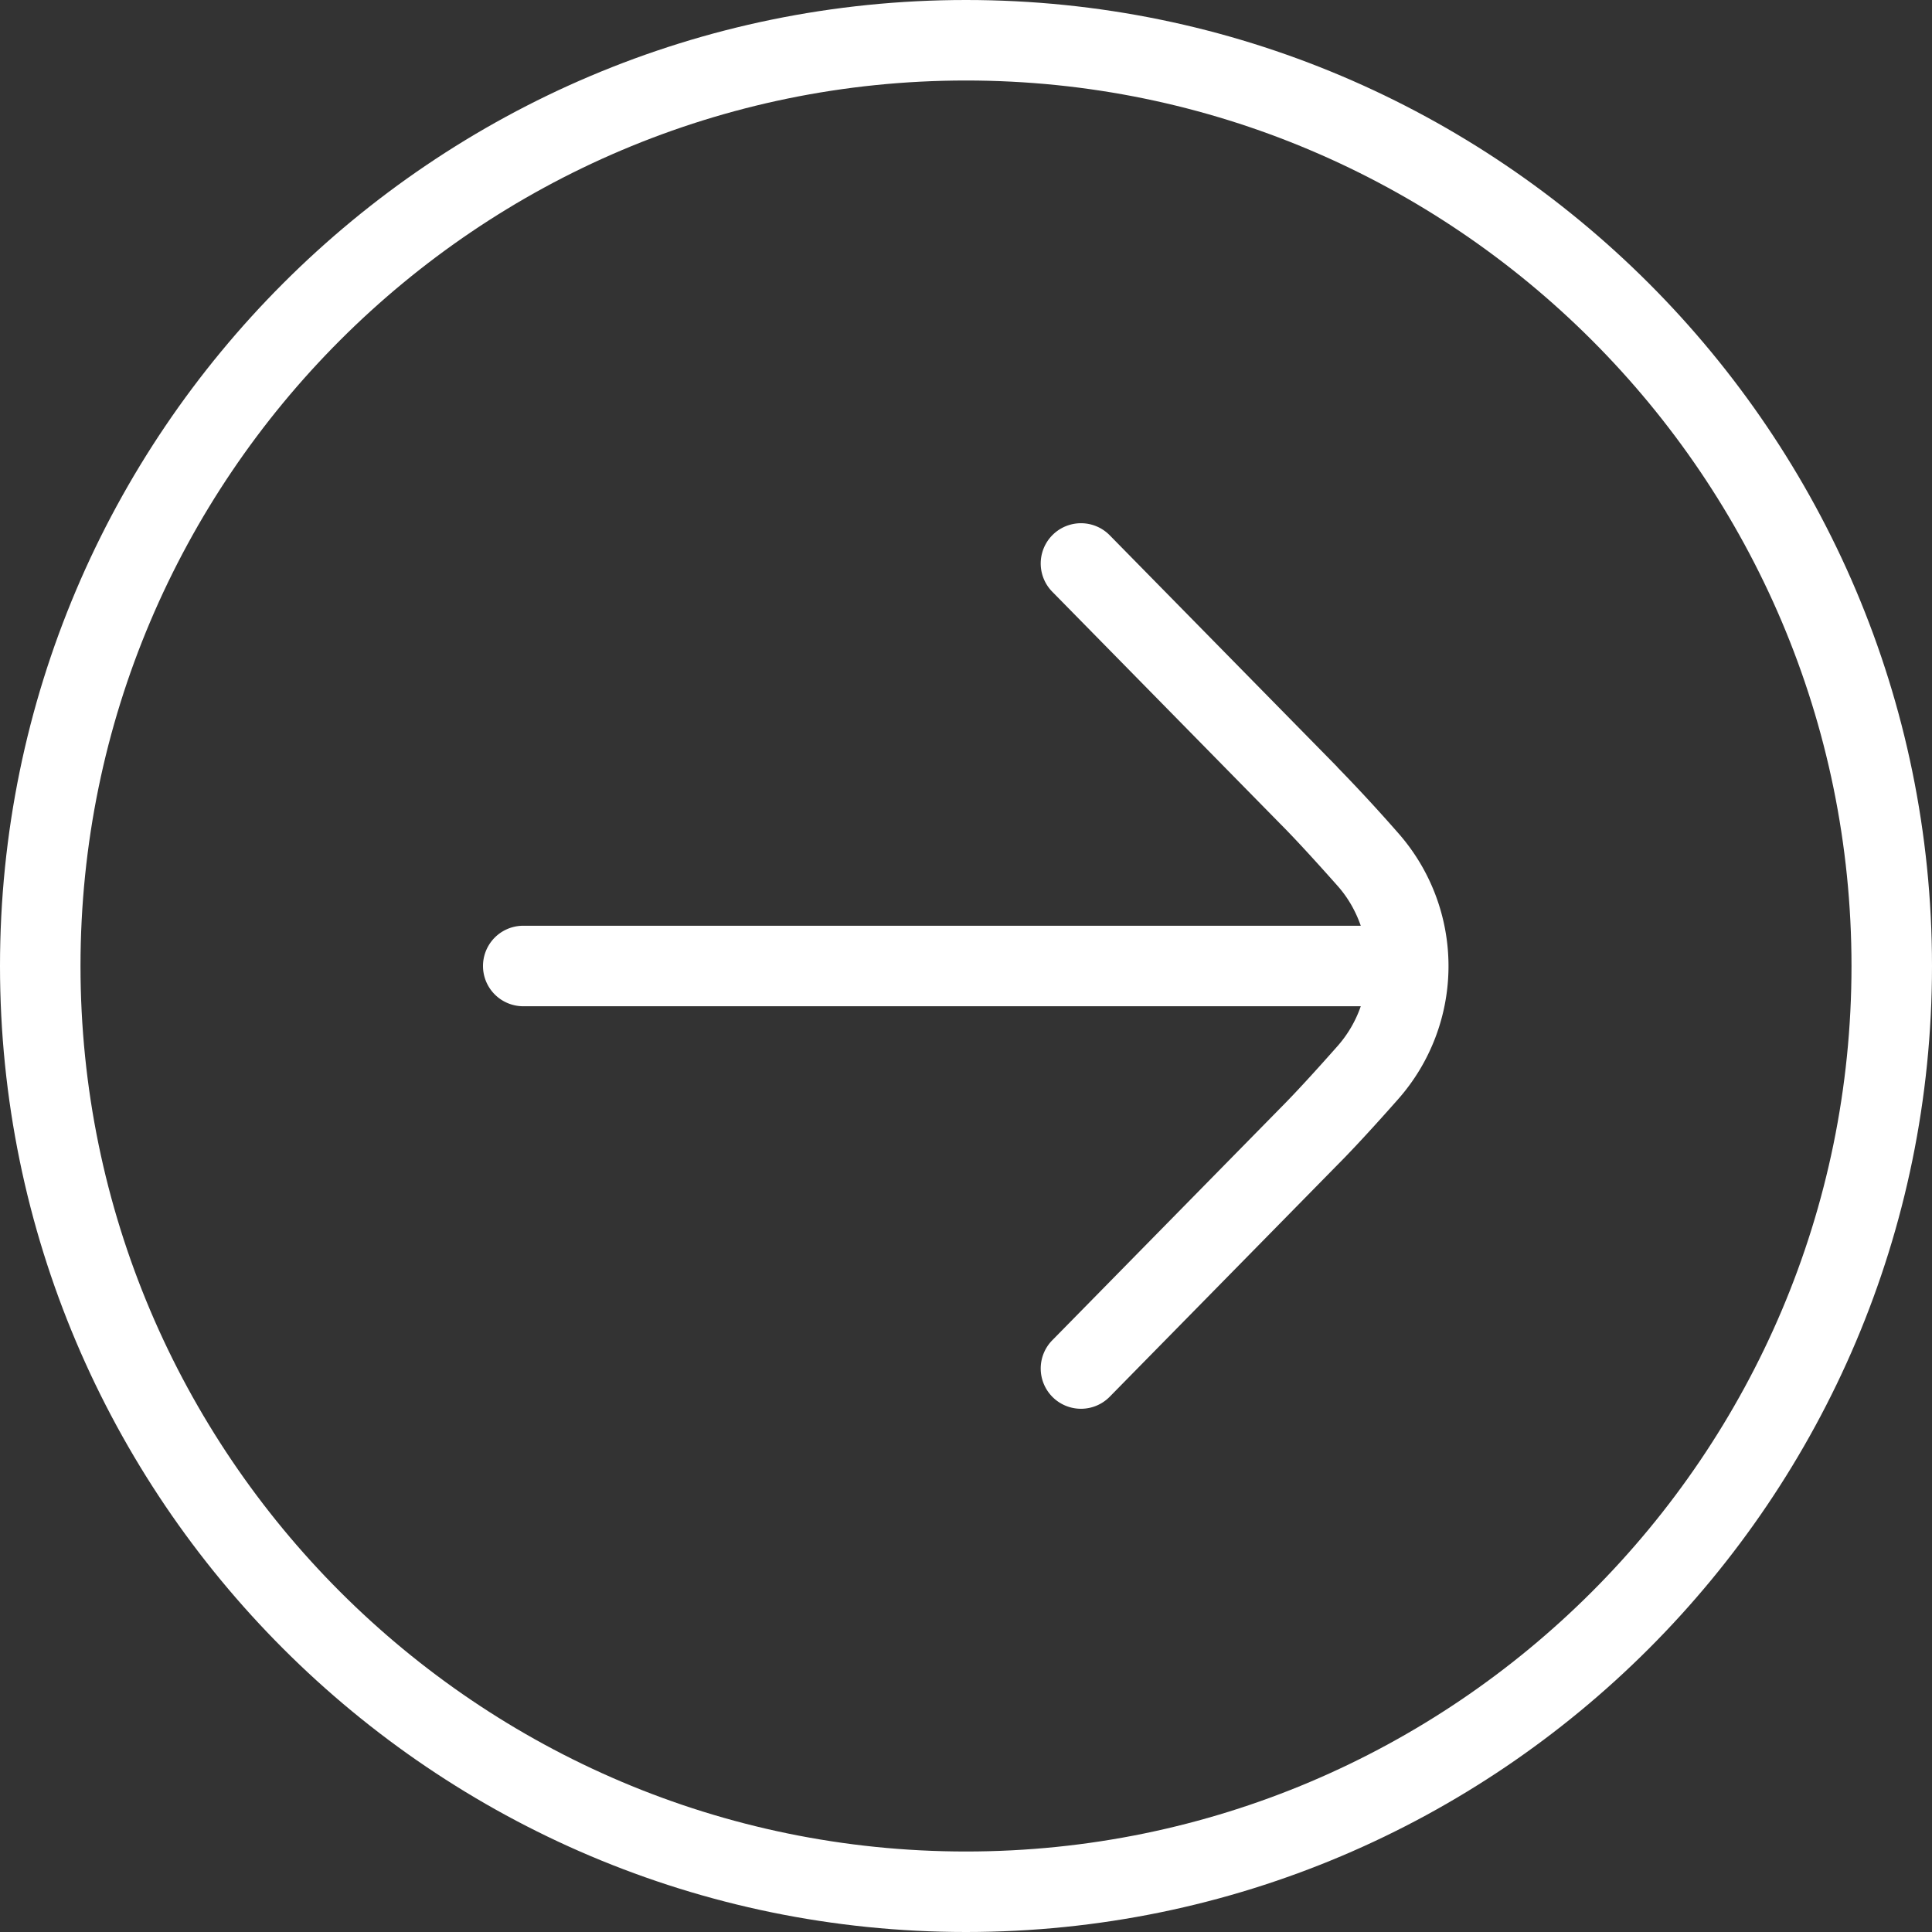 <svg class="" xml:space="preserve" style="enable-background:new 0 0 512 512" viewBox="0 0 24 24" y="0" x="0" height="512" width="512" xmlns:xlink="http://www.w3.org/1999/xlink" version="1.1" xmlns="http://www.w3.org/2000/svg"><rect x="0" y="0" width="24" height="24" fill="#333333" stroke="none"/><g><path class="" data-original="#000000" opacity="1" fill="#ffffff" d="M12 0C5.383 0 0 5.383 0 12s5.383 12 12 12 12-5.383 12-12S18.617 0 12 0Zm0 23C5.935 23 1 18.065 1 12S5.935 1 12 1s11 4.935 11 11-4.935 11-11 11Z"></path><path class="" data-original="#000000" opacity="1" fill="#ffffff" d="m16.613 9.528-2.828-2.879a.5.5 0 1 0-.713.702l2.831 2.882c.187.187.448.473.715.774.131.148.224.316.286.493H6.5a.5.5 0 0 0 0 1h10.404a1.475 1.475 0 0 1-.287.493c-.266.301-.527.587-.717.777l-2.828 2.879a.5.5 0 0 0 .713.702l2.825-2.876c.198-.198.475-.5.756-.818a2.498 2.498 0 0 0 0-3.312 20.818 20.818 0 0 0-.753-.815Z"></path></g></svg>